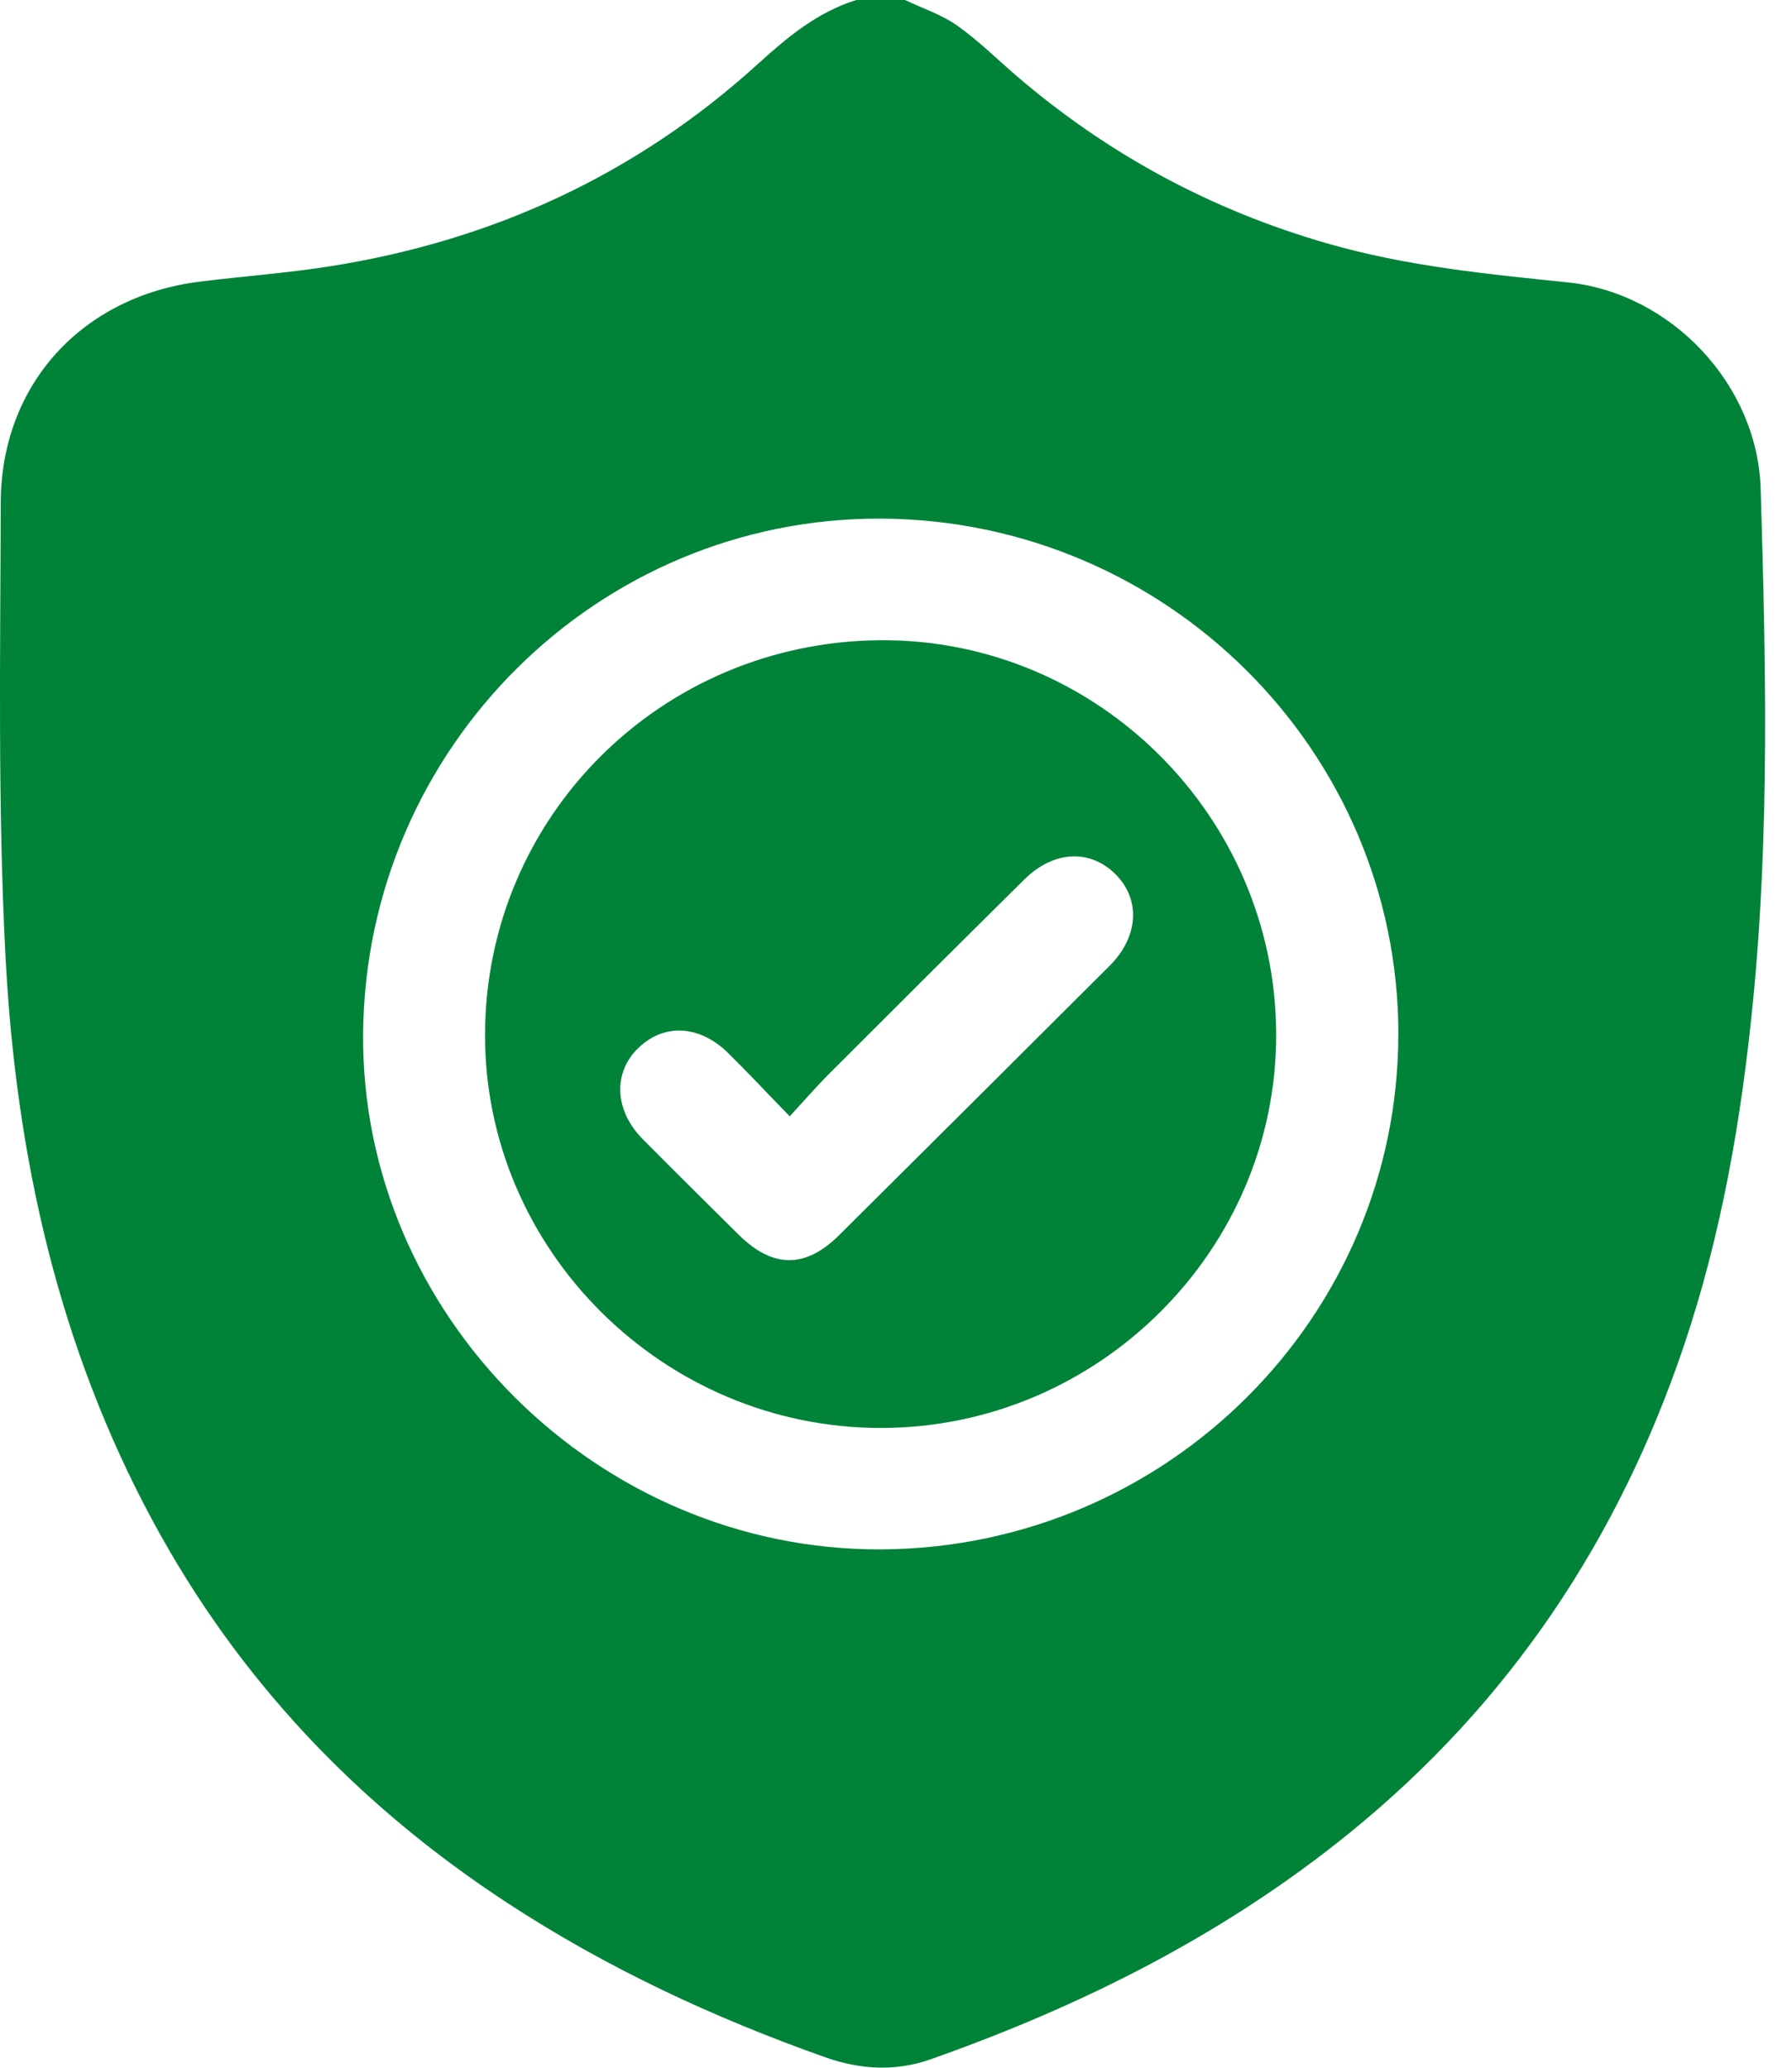 <svg width="39" height="45" viewBox="0 0 39 45" fill="none" xmlns="http://www.w3.org/2000/svg">
<g id="Isolation_Mode" clip-path="url(#clip0_7_207)">
<path id="Vector" d="M18.638 0C18.991 0 19.344 0 19.698 0C20.076 0.181 20.488 0.315 20.826 0.553C21.281 0.872 21.679 1.269 22.102 1.633C24.099 3.352 26.362 4.574 28.904 5.303C30.61 5.793 32.361 5.965 34.115 6.145C36.376 6.377 38.25 8.372 38.318 10.635C38.43 14.368 38.518 18.102 38.148 21.828C37.896 24.369 37.464 26.872 36.644 29.298C35.222 33.505 32.849 37.065 29.381 39.882C26.649 42.102 23.553 43.653 20.247 44.819C19.486 45.086 18.72 45.042 17.957 44.772C15.525 43.91 13.202 42.828 11.042 41.414C7.787 39.284 5.189 36.55 3.336 33.122C1.258 29.28 0.344 25.122 0.12 20.823C-0.051 17.537 0.008 14.236 0.016 10.943C0.022 8.365 1.786 6.448 4.351 6.129C5.298 6.011 6.254 5.942 7.196 5.793C10.725 5.234 13.844 3.799 16.492 1.394C17.134 0.811 17.789 0.262 18.637 0L18.638 0ZM30.433 22.503C30.433 16.344 25.388 11.317 19.178 11.287C13.014 11.258 7.962 16.273 7.903 22.482C7.844 28.607 13.005 33.75 19.178 33.719C25.391 33.689 30.432 28.665 30.432 22.503H30.433Z" fill="#008339"></path>
<path id="Vector_2" d="M27.774 22.493C27.793 27.2 23.902 31.08 19.166 31.077C14.427 31.075 10.533 27.191 10.556 22.492C10.579 17.768 14.388 13.974 19.146 13.933C23.862 13.894 27.755 17.756 27.774 22.493ZM17.186 24.294C16.688 23.782 16.279 23.343 15.852 22.922C15.227 22.305 14.453 22.265 13.892 22.808C13.335 23.346 13.371 24.169 13.991 24.794C14.682 25.491 15.38 26.183 16.079 26.874C16.817 27.604 17.529 27.609 18.26 26.883C20.227 24.929 22.191 22.973 24.152 21.015C24.781 20.387 24.827 19.578 24.281 19.03C23.724 18.472 22.929 18.509 22.291 19.142C20.872 20.545 19.46 21.953 18.05 23.364C17.77 23.644 17.512 23.943 17.186 24.296L17.186 24.294Z" fill="#008339"></path>
</g>
<defs>
<clipPath id="clip0_7_207">
<rect width="38.415" height="45" fill="white"></rect>
</clipPath>
</defs>
</svg>
